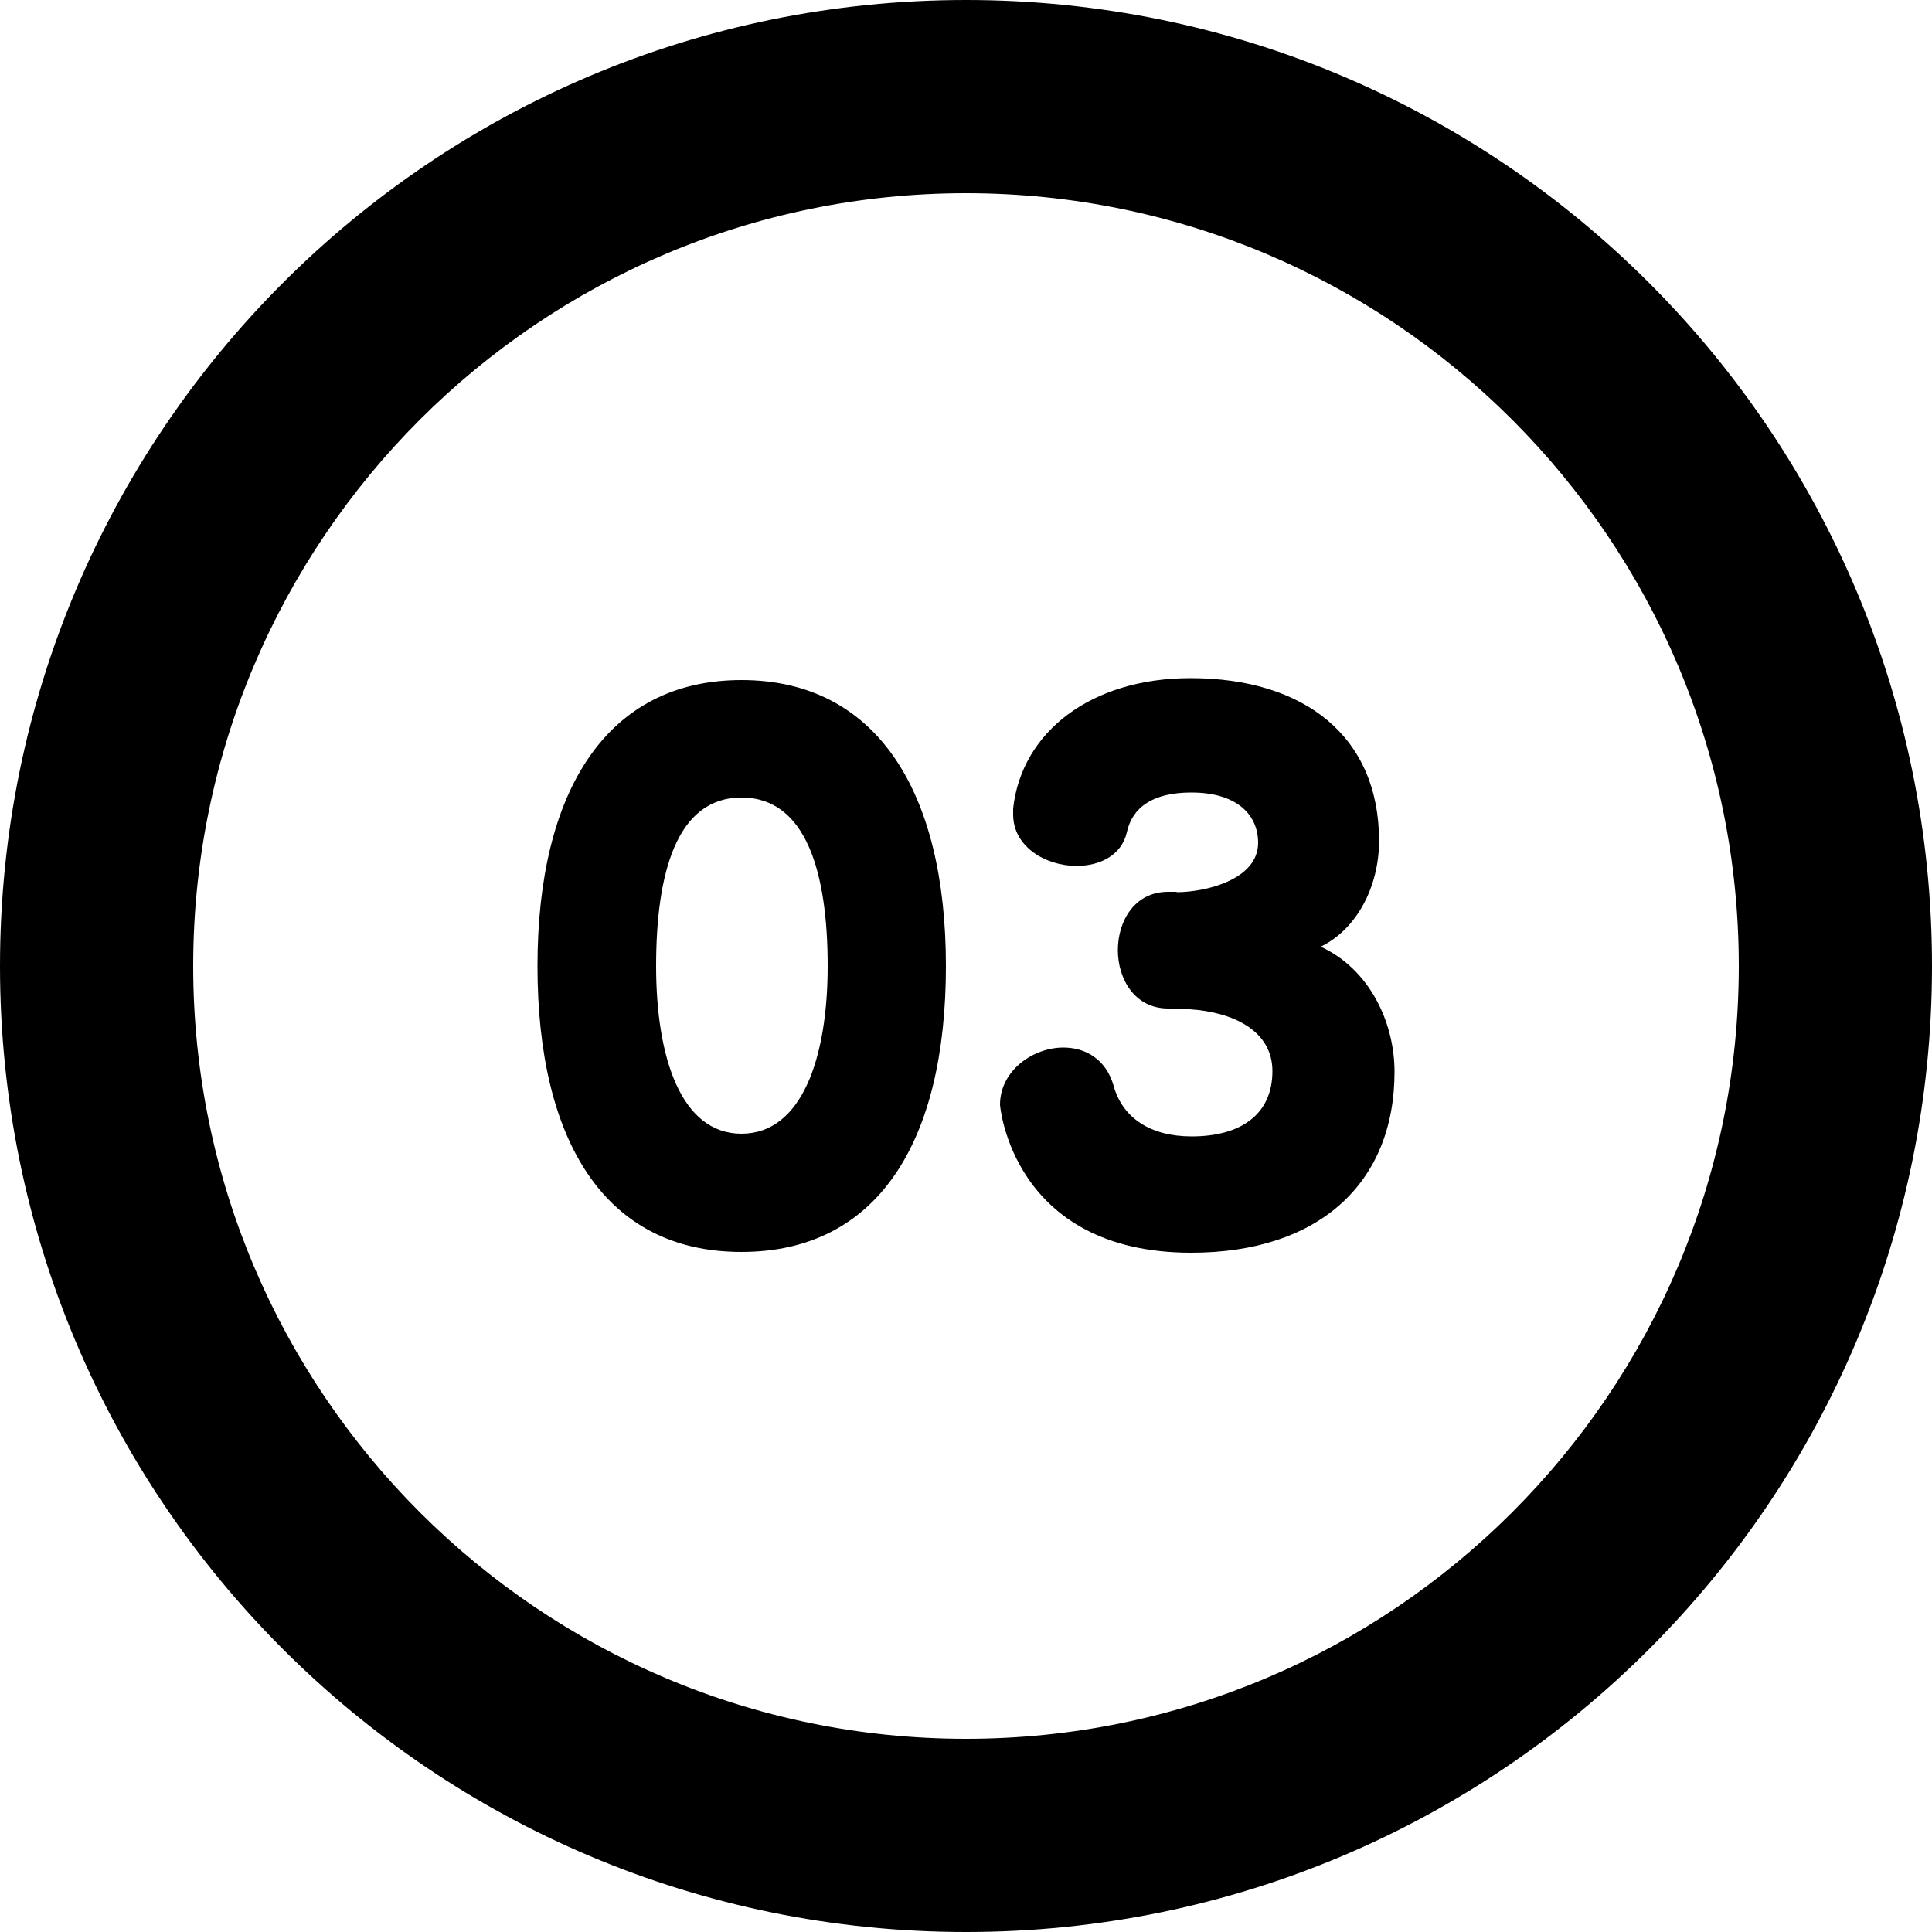 <?xml version="1.0" encoding="UTF-8"?><svg id="a" xmlns="http://www.w3.org/2000/svg" viewBox="0 0 50 50"><path d="M25,5c11.03,0,20,8.97,20,20s-8.97,20-20,20S5,36.03,5,25,13.97,5,25,5M25,0C11.19,0,0,11.19,0,25s11.19,25,25,25,25-11.19,25-25S38.81,0,25,0h0ZM13.91,25c0-4.54,1.8-7.4,5.28-7.4s5.29,2.86,5.29,7.4-1.76,7.4-5.29,7.4-5.28-2.86-5.28-7.4ZM21.42,25c0-2.38-.54-4.36-2.23-4.36s-2.21,1.98-2.21,4.36.65,4.34,2.21,4.34,2.23-1.96,2.23-4.34ZM30.45,23.09c.72,0,2.11-.31,2.11-1.28,0-.7-.52-1.3-1.73-1.3-.99,0-1.53.38-1.67,1.04-.14.59-.7.86-1.3.86-.79,0-1.64-.49-1.64-1.33v-.16c.22-1.98,2.02-3.37,4.59-3.37,2.95,0,4.88,1.51,4.88,4.21,0,1.19-.58,2.29-1.51,2.74,1.26.58,1.91,1.95,1.91,3.24,0,2.88-1.96,4.68-5.26,4.68-4.63,0-4.95-3.8-4.95-3.83,0-.88.85-1.48,1.64-1.48.56,0,1.1.29,1.3.99.23.83.95,1.31,2.02,1.31,1.26,0,2.09-.56,2.09-1.69,0-1.06-1.04-1.53-2.14-1.6-.05-.02-.5-.02-.56-.02-.86,0-1.3-.76-1.3-1.51s.43-1.51,1.3-1.51h.23-.01Z"/></svg>